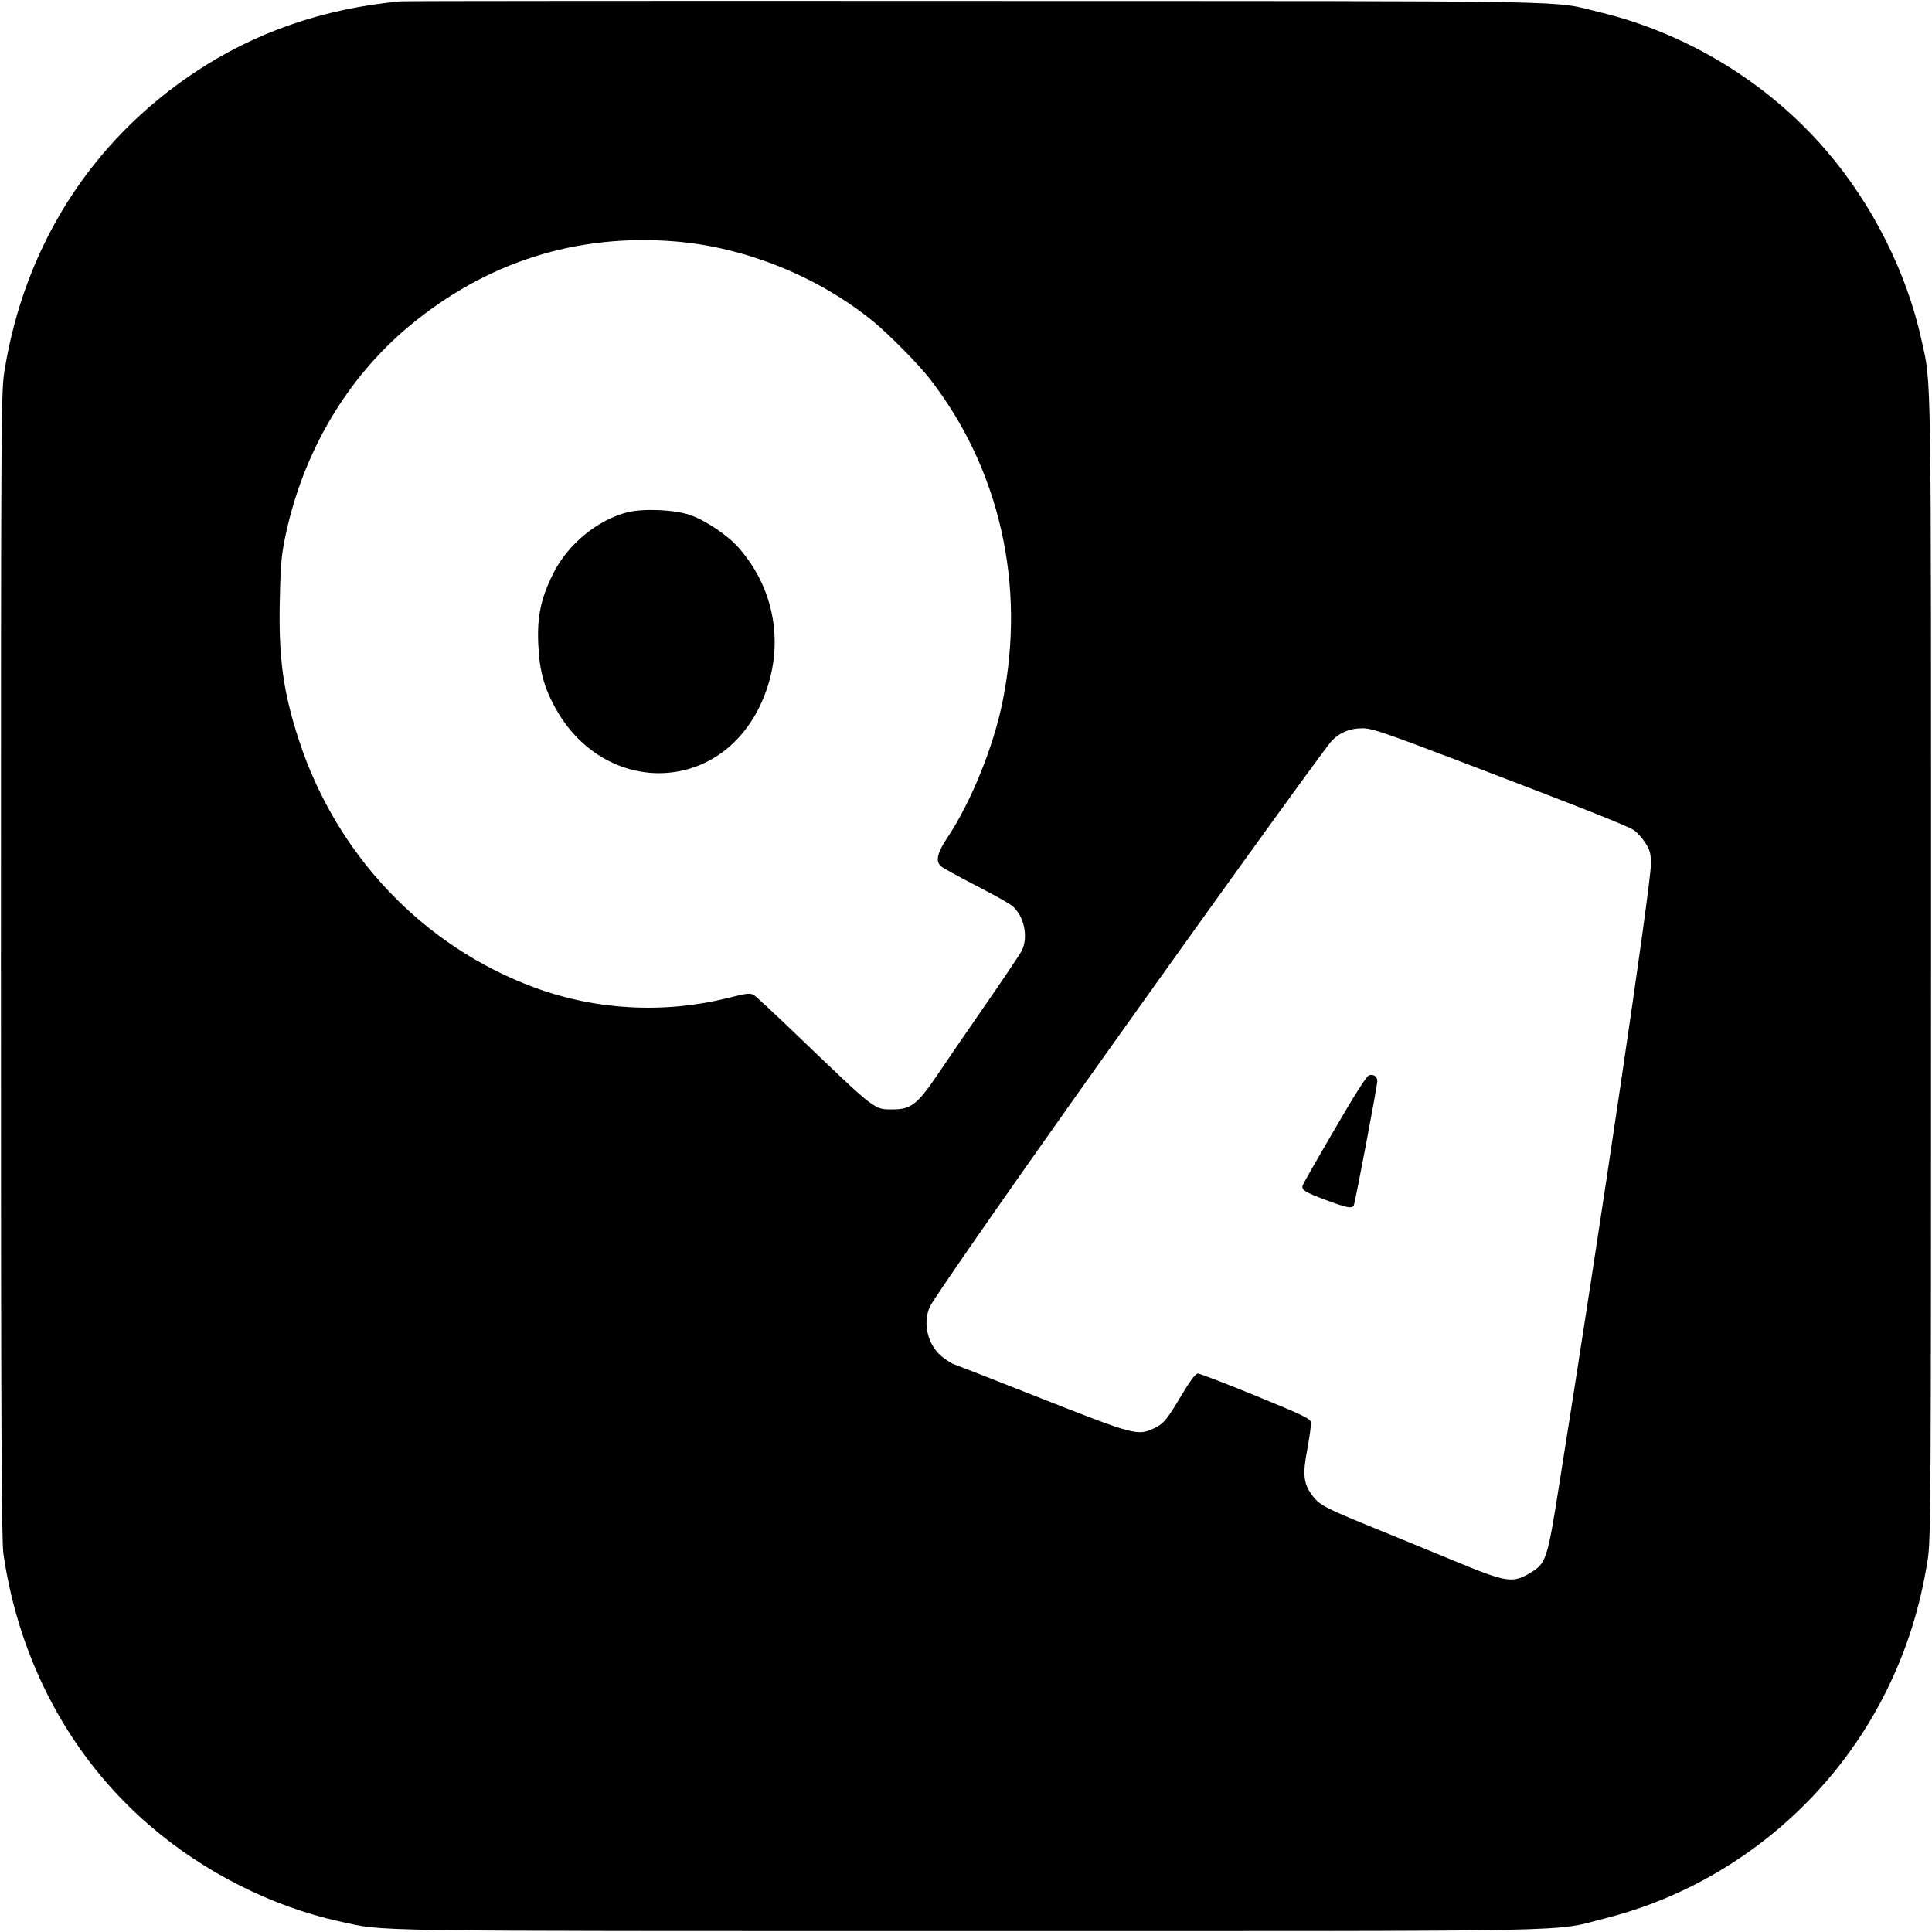 <?xml version="1.0" standalone="no"?>
<!DOCTYPE svg PUBLIC "-//W3C//DTD SVG 20010904//EN"
 "http://www.w3.org/TR/2001/REC-SVG-20010904/DTD/svg10.dtd">
<svg version="1.0" xmlns="http://www.w3.org/2000/svg"
 width="1024pt" height="1024pt" viewBox="0 0 1024 1024"
 preserveAspectRatio="xMidYMid meet">
<g transform="translate(0,1024) scale(0.1,-0.1)"
fill="#000000" stroke="none">
<path d="M2125 10233 c-408 -37 -775 -164 -1095 -378 -548 -366 -901 -921
-1007 -1585 -17 -110 -18 -254 -18 -3145 0 -2432 3 -3048 13 -3120 83 -572
356 -1081 777 -1442 287 -247 646 -428 1005 -507 246 -54 72 -51 3325 -51
3383 0 3091 -6 3389 69 637 162 1184 603 1480 1195 111 222 182 446 223 702
17 108 18 275 18 3144 0 3253 3 3079 -51 3325 -79 358 -260 719 -507 1005
-307 357 -736 619 -1197 730 -267 64 8 59 -3305 60 -1655 1 -3028 0 -3050 -2z
m1458 -1273 c370 -31 756 -187 1047 -425 83 -69 236 -223 296 -300 373 -479
513 -1095 388 -1713 -48 -240 -169 -537 -293 -722 -54 -81 -64 -126 -33 -152
9 -8 94 -55 187 -103 94 -48 181 -97 193 -109 62 -55 83 -166 47 -236 -10 -19
-98 -150 -195 -290 -97 -140 -213 -309 -257 -375 -101 -148 -136 -175 -230
-175 -101 0 -85 -13 -502 387 -116 112 -221 209 -234 218 -21 13 -33 12 -137
-14 -339 -85 -702 -66 -1030 56 -586 217 -1046 700 -1245 1308 -84 256 -109
437 -102 744 4 192 9 244 31 346 94 441 324 830 653 1105 409 341 889 494
1416 450z m4139 -2749 c674 -257 909 -350 941 -373 16 -12 42 -41 58 -66 25
-39 29 -56 29 -114 0 -109 -262 -1883 -486 -3288 -63 -399 -69 -416 -154 -467
-93 -56 -125 -51 -407 66 -131 54 -335 138 -453 186 -229 94 -256 108 -294
158 -47 62 -53 112 -27 245 12 66 21 130 19 143 -3 20 -38 37 -292 141 -159
65 -297 118 -307 118 -12 0 -40 -37 -85 -112 -80 -135 -97 -155 -149 -179 -86
-40 -104 -35 -601 161 -250 99 -458 180 -460 180 -3 0 -25 13 -49 30 -84 58
-119 182 -76 275 16 36 371 548 759 1095 575 811 1318 1843 1366 1898 41 47
98 72 168 72 49 0 113 -22 500 -169z"/>
<path d="M3326 7525 c-159 -40 -317 -170 -394 -325 -65 -130 -86 -228 -79
-375 6 -145 33 -240 103 -359 125 -213 342 -336 569 -323 215 13 398 141 501
352 138 284 95 609 -111 842 -58 66 -174 144 -256 173 -83 29 -247 36 -333 15z"/>
<path d="M7255 4540 c-13 -5 -82 -114 -182 -287 -90 -154 -165 -286 -168 -294
-9 -25 9 -37 119 -78 112 -42 140 -48 151 -31 7 12 125 634 125 660 0 25 -22
39 -45 30z"/>
</g>
</svg>
